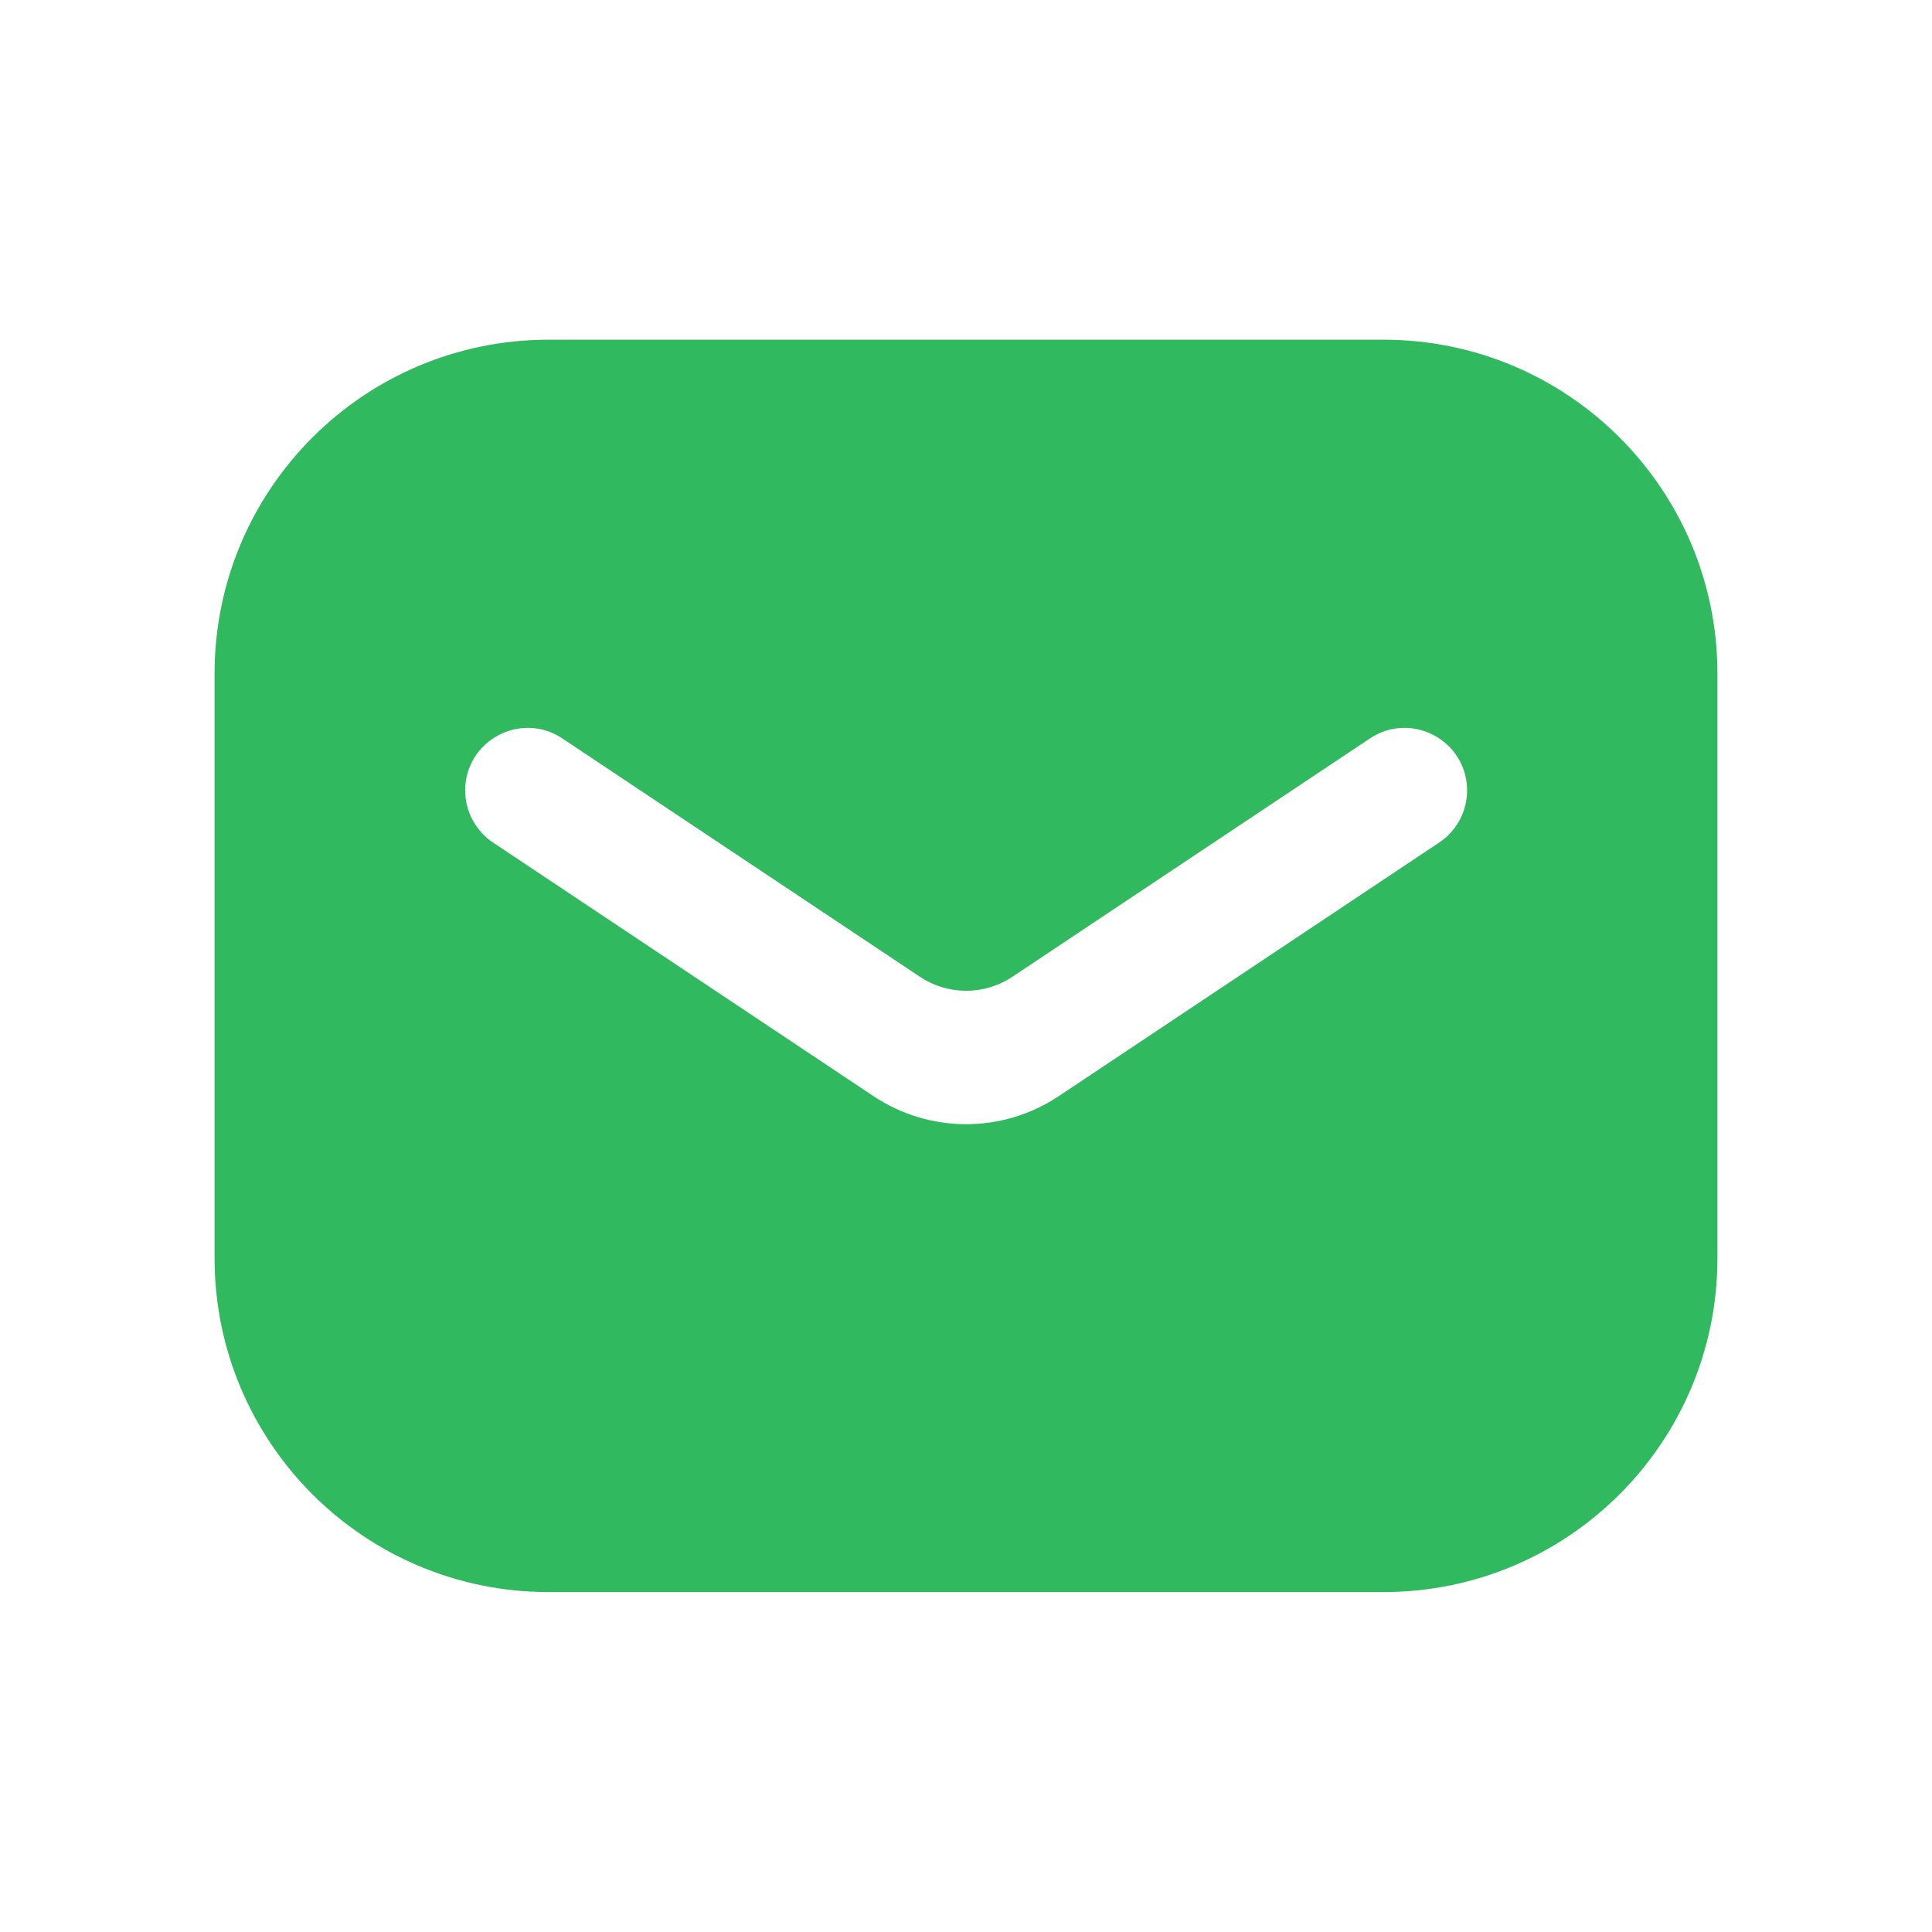 <svg width="36" height="36" viewBox="0 0 36 36" fill="none" xmlns="http://www.w3.org/2000/svg">
<path fill-rule="evenodd" clip-rule="evenodd" d="M10.221 6.33C6.784 6.33 3.998 9.116 3.998 12.553V23.443C3.998 26.88 6.784 29.666 10.221 29.666H25.779C29.215 29.666 32.002 26.88 32.002 23.443V12.553C32.002 9.116 29.215 6.33 25.779 6.33H10.221ZM10.479 13.76C9.705 13.244 8.668 13.799 8.668 14.73C8.668 15.119 8.863 15.483 9.187 15.699L16.276 20.425C17.322 21.122 18.683 21.122 19.728 20.425L26.818 15.699C27.142 15.483 27.337 15.119 27.337 14.73C27.337 13.799 26.3 13.244 25.526 13.76L18.865 18.2C18.343 18.549 17.662 18.549 17.14 18.2L10.479 13.76Z" fill="#31B95F"/>
</svg>
